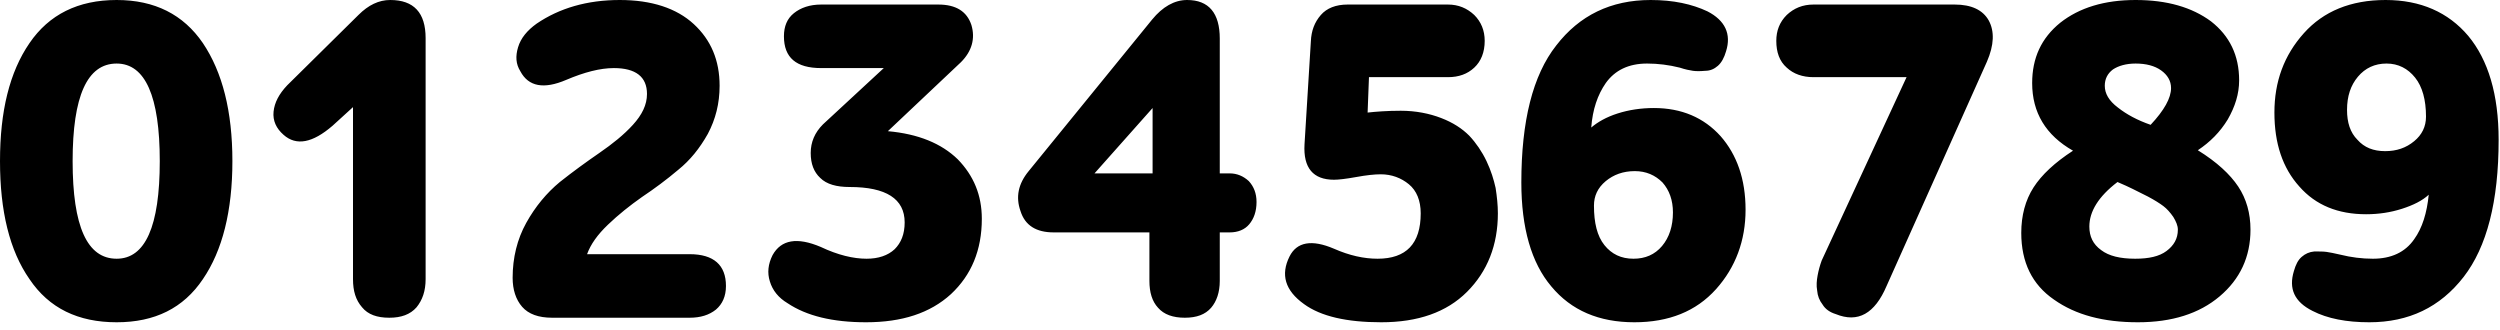 <?xml version="1.0" encoding="UTF-8"?> <svg xmlns="http://www.w3.org/2000/svg" width="356" height="47" viewBox="0 0 356 47" fill="none"><path d="M1.69173e-05 22.945C1.69173e-05 15.836 1.357 10.277 4.201 6.14C6.981 2.069 11.117 0 16.611 0C22.04 0 26.112 2.069 28.892 6.14C31.671 10.277 33.093 15.836 33.093 22.945C33.093 30.055 31.671 35.678 28.892 39.75C26.112 43.887 22.04 45.891 16.611 45.891C11.117 45.891 6.981 43.887 4.201 39.75C1.357 35.678 1.69173e-05 30.055 1.69173e-05 22.945ZM10.341 22.945C10.341 32.253 12.41 36.842 16.611 36.842C20.683 36.842 22.751 32.253 22.751 22.945C22.751 13.703 20.683 9.049 16.611 9.049C12.41 9.049 10.341 13.703 10.341 22.945ZM50.267 15.254L47.358 17.904C44.514 20.36 42.187 20.812 40.378 19.197C39.343 18.292 38.826 17.193 38.956 15.9C39.085 14.608 39.731 13.38 40.895 12.152L51.042 2.133C52.464 0.711 53.951 0 55.567 0C58.928 0 60.608 1.81 60.608 5.43V39.75C60.608 41.431 60.156 42.723 59.316 43.758C58.411 44.792 57.118 45.244 55.437 45.244C53.692 45.244 52.4 44.792 51.559 43.758C50.654 42.723 50.267 41.431 50.267 39.75V15.254ZM80.626 11.376C77.459 12.733 75.261 12.345 74.098 10.148C73.452 9.114 73.387 8.015 73.775 6.722C74.163 5.43 75.067 4.331 76.425 3.361C79.656 1.164 83.599 0 88.253 0C92.777 0 96.332 1.164 98.788 3.426C101.244 5.688 102.472 8.597 102.472 12.216C102.472 14.737 101.891 16.999 100.792 19.067C99.629 21.136 98.271 22.816 96.591 24.173C94.91 25.595 93.165 26.888 91.42 28.052C89.675 29.279 88.059 30.572 86.572 31.994C85.086 33.416 84.116 34.773 83.599 36.195H98.207C101.632 36.195 103.377 37.747 103.377 40.72C103.377 42.206 102.86 43.305 101.955 44.081C100.986 44.856 99.758 45.244 98.207 45.244H78.622C76.683 45.244 75.261 44.727 74.356 43.693C73.452 42.659 72.999 41.237 72.999 39.556C72.999 36.712 73.645 34.062 74.938 31.736C76.231 29.409 77.847 27.47 79.721 25.919C81.596 24.432 83.47 23.075 85.344 21.782C87.219 20.489 88.835 19.197 90.127 17.775C91.42 16.353 92.131 14.931 92.131 13.38C92.131 10.923 90.515 9.695 87.413 9.695C85.474 9.695 83.211 10.277 80.626 11.376ZM121.004 26.63C119.129 26.63 117.707 26.242 116.802 25.337C115.898 24.497 115.445 23.333 115.445 21.782C115.445 20.231 116.027 18.873 117.19 17.71L125.851 9.695H116.932C113.377 9.695 111.632 8.209 111.632 5.171C111.632 3.749 112.084 2.65 113.054 1.875C114.023 1.099 115.316 0.647 116.932 0.647H133.607C136.128 0.647 137.679 1.616 138.326 3.555C138.907 5.494 138.39 7.304 136.839 8.855L126.433 18.68C130.763 19.067 134.06 20.425 136.387 22.687C138.649 25.014 139.812 27.793 139.812 31.154C139.812 35.614 138.326 39.169 135.417 41.883C132.444 44.598 128.437 45.891 123.331 45.891C118.548 45.891 114.863 44.986 112.149 43.176C110.856 42.4 110.016 41.366 109.628 40.073C109.24 38.845 109.37 37.617 110.016 36.325C111.244 34.127 113.506 33.739 116.867 35.161C119.323 36.325 121.521 36.842 123.395 36.842C125.076 36.842 126.433 36.389 127.402 35.484C128.307 34.58 128.824 33.352 128.824 31.671C128.824 28.31 126.174 26.63 121.004 26.63ZM178.93 28.762C178.93 30.12 178.542 31.154 177.896 31.93C177.249 32.705 176.28 33.093 175.117 33.093H173.695V40.009C173.695 41.625 173.242 42.917 172.467 43.822C171.626 44.792 170.398 45.244 168.718 45.244C167.037 45.244 165.745 44.792 164.904 43.822C164.064 42.917 163.676 41.625 163.676 40.009V33.093H150.039C147.582 33.093 145.967 32.123 145.32 30.055C144.609 28.052 144.997 26.177 146.484 24.367L164.064 2.78C165.551 0.97 167.231 0 169.041 0C172.143 0 173.695 1.875 173.695 5.494V24.691H175.117C176.151 24.691 177.056 25.078 177.831 25.789C178.542 26.565 178.93 27.534 178.93 28.762ZM155.856 24.691H164.129V15.383L155.856 24.691ZM202.309 30.378C202.309 28.569 201.727 27.147 200.628 26.242C199.53 25.337 198.172 24.82 196.621 24.82C195.716 24.82 194.553 24.949 193.131 25.208C191.709 25.466 190.61 25.595 189.964 25.595C186.991 25.595 185.569 23.915 185.763 20.554L186.667 5.882C186.732 4.395 187.184 3.167 188.089 2.133C188.93 1.164 190.222 0.647 191.903 0.647H206.187C207.674 0.647 208.902 1.164 209.936 2.133C210.905 3.103 211.422 4.331 211.422 5.817C211.422 7.433 210.905 8.726 209.936 9.631C208.966 10.536 207.738 10.988 206.187 10.988H194.941L194.747 16.029C195.91 15.9 197.526 15.771 199.465 15.771C201.598 15.771 203.537 16.159 205.217 16.805C206.898 17.451 208.191 18.292 209.225 19.326C210.194 20.36 211.034 21.588 211.681 22.945C212.327 24.303 212.715 25.595 212.974 26.759C213.167 27.987 213.297 29.215 213.297 30.378C213.297 34.903 211.81 38.651 208.902 41.56C205.993 44.468 201.921 45.891 196.686 45.891C191.774 45.891 188.089 45.05 185.698 43.305C182.983 41.366 182.337 39.104 183.63 36.519C184.664 34.45 186.797 34.062 189.964 35.42C192.161 36.389 194.23 36.842 196.169 36.842C200.241 36.842 202.309 34.709 202.309 30.378ZM226.98 29.279C226.98 31.736 227.433 33.61 228.467 34.903C229.501 36.195 230.858 36.842 232.604 36.842C234.284 36.842 235.641 36.26 236.676 35.032C237.71 33.804 238.227 32.188 238.227 30.249C238.227 28.504 237.71 27.082 236.74 25.983C235.706 24.949 234.413 24.367 232.797 24.367C231.117 24.367 229.76 24.884 228.661 25.789C227.497 26.759 226.98 27.922 226.98 29.279ZM239.196 9.631C237.645 9.243 236.094 9.049 234.543 9.049C231.893 9.049 229.954 10.018 228.661 11.828C227.497 13.509 226.787 15.577 226.593 18.162C227.497 17.387 228.726 16.676 230.341 16.159C231.957 15.642 233.702 15.383 235.512 15.383C239.455 15.383 242.622 16.741 245.013 19.39C247.34 22.041 248.568 25.531 248.568 29.861C248.568 34.256 247.146 38.07 244.367 41.172C241.523 44.339 237.645 45.891 232.733 45.891C227.691 45.891 223.749 44.21 220.905 40.784C218.061 37.423 216.639 32.447 216.639 25.983C216.639 17.258 218.255 10.729 221.616 6.464C224.912 2.198 229.372 0 235.06 0C238.291 0 240.941 0.582 243.139 1.616C245.66 2.909 246.565 4.848 245.789 7.304C245.53 8.209 245.143 8.92 244.626 9.372C244.108 9.825 243.527 10.083 242.816 10.083C242.105 10.148 241.523 10.148 241.071 10.083C240.618 10.018 239.972 9.889 239.196 9.631ZM282.935 8.79L268.651 40.72C266.97 44.662 264.579 46.02 261.412 44.727C260.571 44.468 259.925 44.016 259.537 43.37C259.085 42.788 258.826 42.142 258.762 41.366C258.632 40.655 258.697 39.944 258.826 39.233C258.956 38.522 259.15 37.811 259.408 37.1L271.495 10.988H258.245C256.693 10.988 255.401 10.536 254.431 9.631C253.397 8.726 252.945 7.433 252.945 5.817C252.945 4.395 253.397 3.167 254.431 2.133C255.465 1.164 256.693 0.647 258.245 0.647H278.346C280.737 0.647 282.353 1.422 283.193 2.909C284.034 4.46 283.969 6.399 282.935 8.79ZM289.38 11.828C289.38 8.273 290.672 5.43 293.387 3.232C296.102 1.099 299.656 0 304.116 0C308.576 0 312.131 1.034 314.845 3.038C317.495 5.106 318.853 7.886 318.853 11.441C318.853 13.38 318.271 15.189 317.237 16.999C316.138 18.809 314.716 20.231 312.971 21.394C315.686 23.075 317.56 24.82 318.723 26.565C319.887 28.31 320.469 30.378 320.469 32.705C320.469 36.583 318.982 39.75 316.073 42.206C313.165 44.662 309.287 45.891 304.439 45.891C299.527 45.891 295.584 44.856 292.482 42.659C289.38 40.526 287.828 37.359 287.828 33.158C287.828 30.701 288.41 28.504 289.574 26.694C290.737 24.884 292.611 23.139 295.197 21.459C291.319 19.261 289.38 16.029 289.38 11.828ZM297.523 32.253C297.523 33.675 298.041 34.773 299.204 35.614C300.303 36.454 301.919 36.842 304.052 36.842C305.991 36.842 307.477 36.519 308.511 35.743C309.545 34.967 310.127 33.998 310.127 32.705C310.127 32.123 309.869 31.542 309.481 30.895C309.028 30.249 308.576 29.732 308.059 29.344C307.542 28.956 306.831 28.504 305.861 27.987L303.664 26.888C303.147 26.63 302.436 26.306 301.531 25.919C298.816 27.987 297.523 30.12 297.523 32.253ZM299.721 12.216C299.721 13.315 300.303 14.349 301.595 15.319C302.823 16.288 304.375 17.128 306.249 17.775C308.188 15.706 309.158 13.961 309.158 12.539C309.158 11.505 308.641 10.665 307.736 10.018C306.831 9.372 305.603 9.049 304.116 9.049C302.759 9.049 301.66 9.372 300.884 9.889C300.109 10.471 299.721 11.247 299.721 12.216ZM345.463 16.611C345.463 14.22 344.946 12.345 343.912 11.053C342.878 9.76 341.521 9.049 339.84 9.049C338.16 9.049 336.802 9.695 335.768 10.923C334.734 12.152 334.217 13.703 334.217 15.642C334.217 17.451 334.669 18.873 335.704 19.908C336.673 21.006 337.966 21.523 339.646 21.523C341.262 21.523 342.619 21.071 343.783 20.102C344.882 19.197 345.463 18.033 345.463 16.611ZM333.247 36.26C334.799 36.648 336.35 36.842 337.901 36.842C340.487 36.842 342.49 35.937 343.783 34.062C344.946 32.447 345.593 30.314 345.851 27.728C344.946 28.569 343.654 29.215 342.038 29.732C340.422 30.249 338.741 30.508 336.932 30.508C332.924 30.508 329.757 29.215 327.43 26.565C325.039 23.915 323.876 20.425 323.876 16.029C323.876 11.634 325.233 7.886 328.077 4.719C330.856 1.616 334.734 0 339.711 0C344.688 0 348.63 1.745 351.474 5.106C354.318 8.532 355.805 13.444 355.805 19.908C355.805 28.698 354.124 35.161 350.828 39.427C347.467 43.758 343.007 45.891 337.384 45.891C334.152 45.891 331.438 45.373 329.305 44.275C326.719 42.982 325.879 41.108 326.655 38.587C326.913 37.682 327.237 37.036 327.754 36.583C328.271 36.131 328.852 35.872 329.563 35.808C330.274 35.808 330.856 35.808 331.308 35.872C331.761 35.937 332.407 36.066 333.247 36.26Z" fill="black"></path></svg> 
